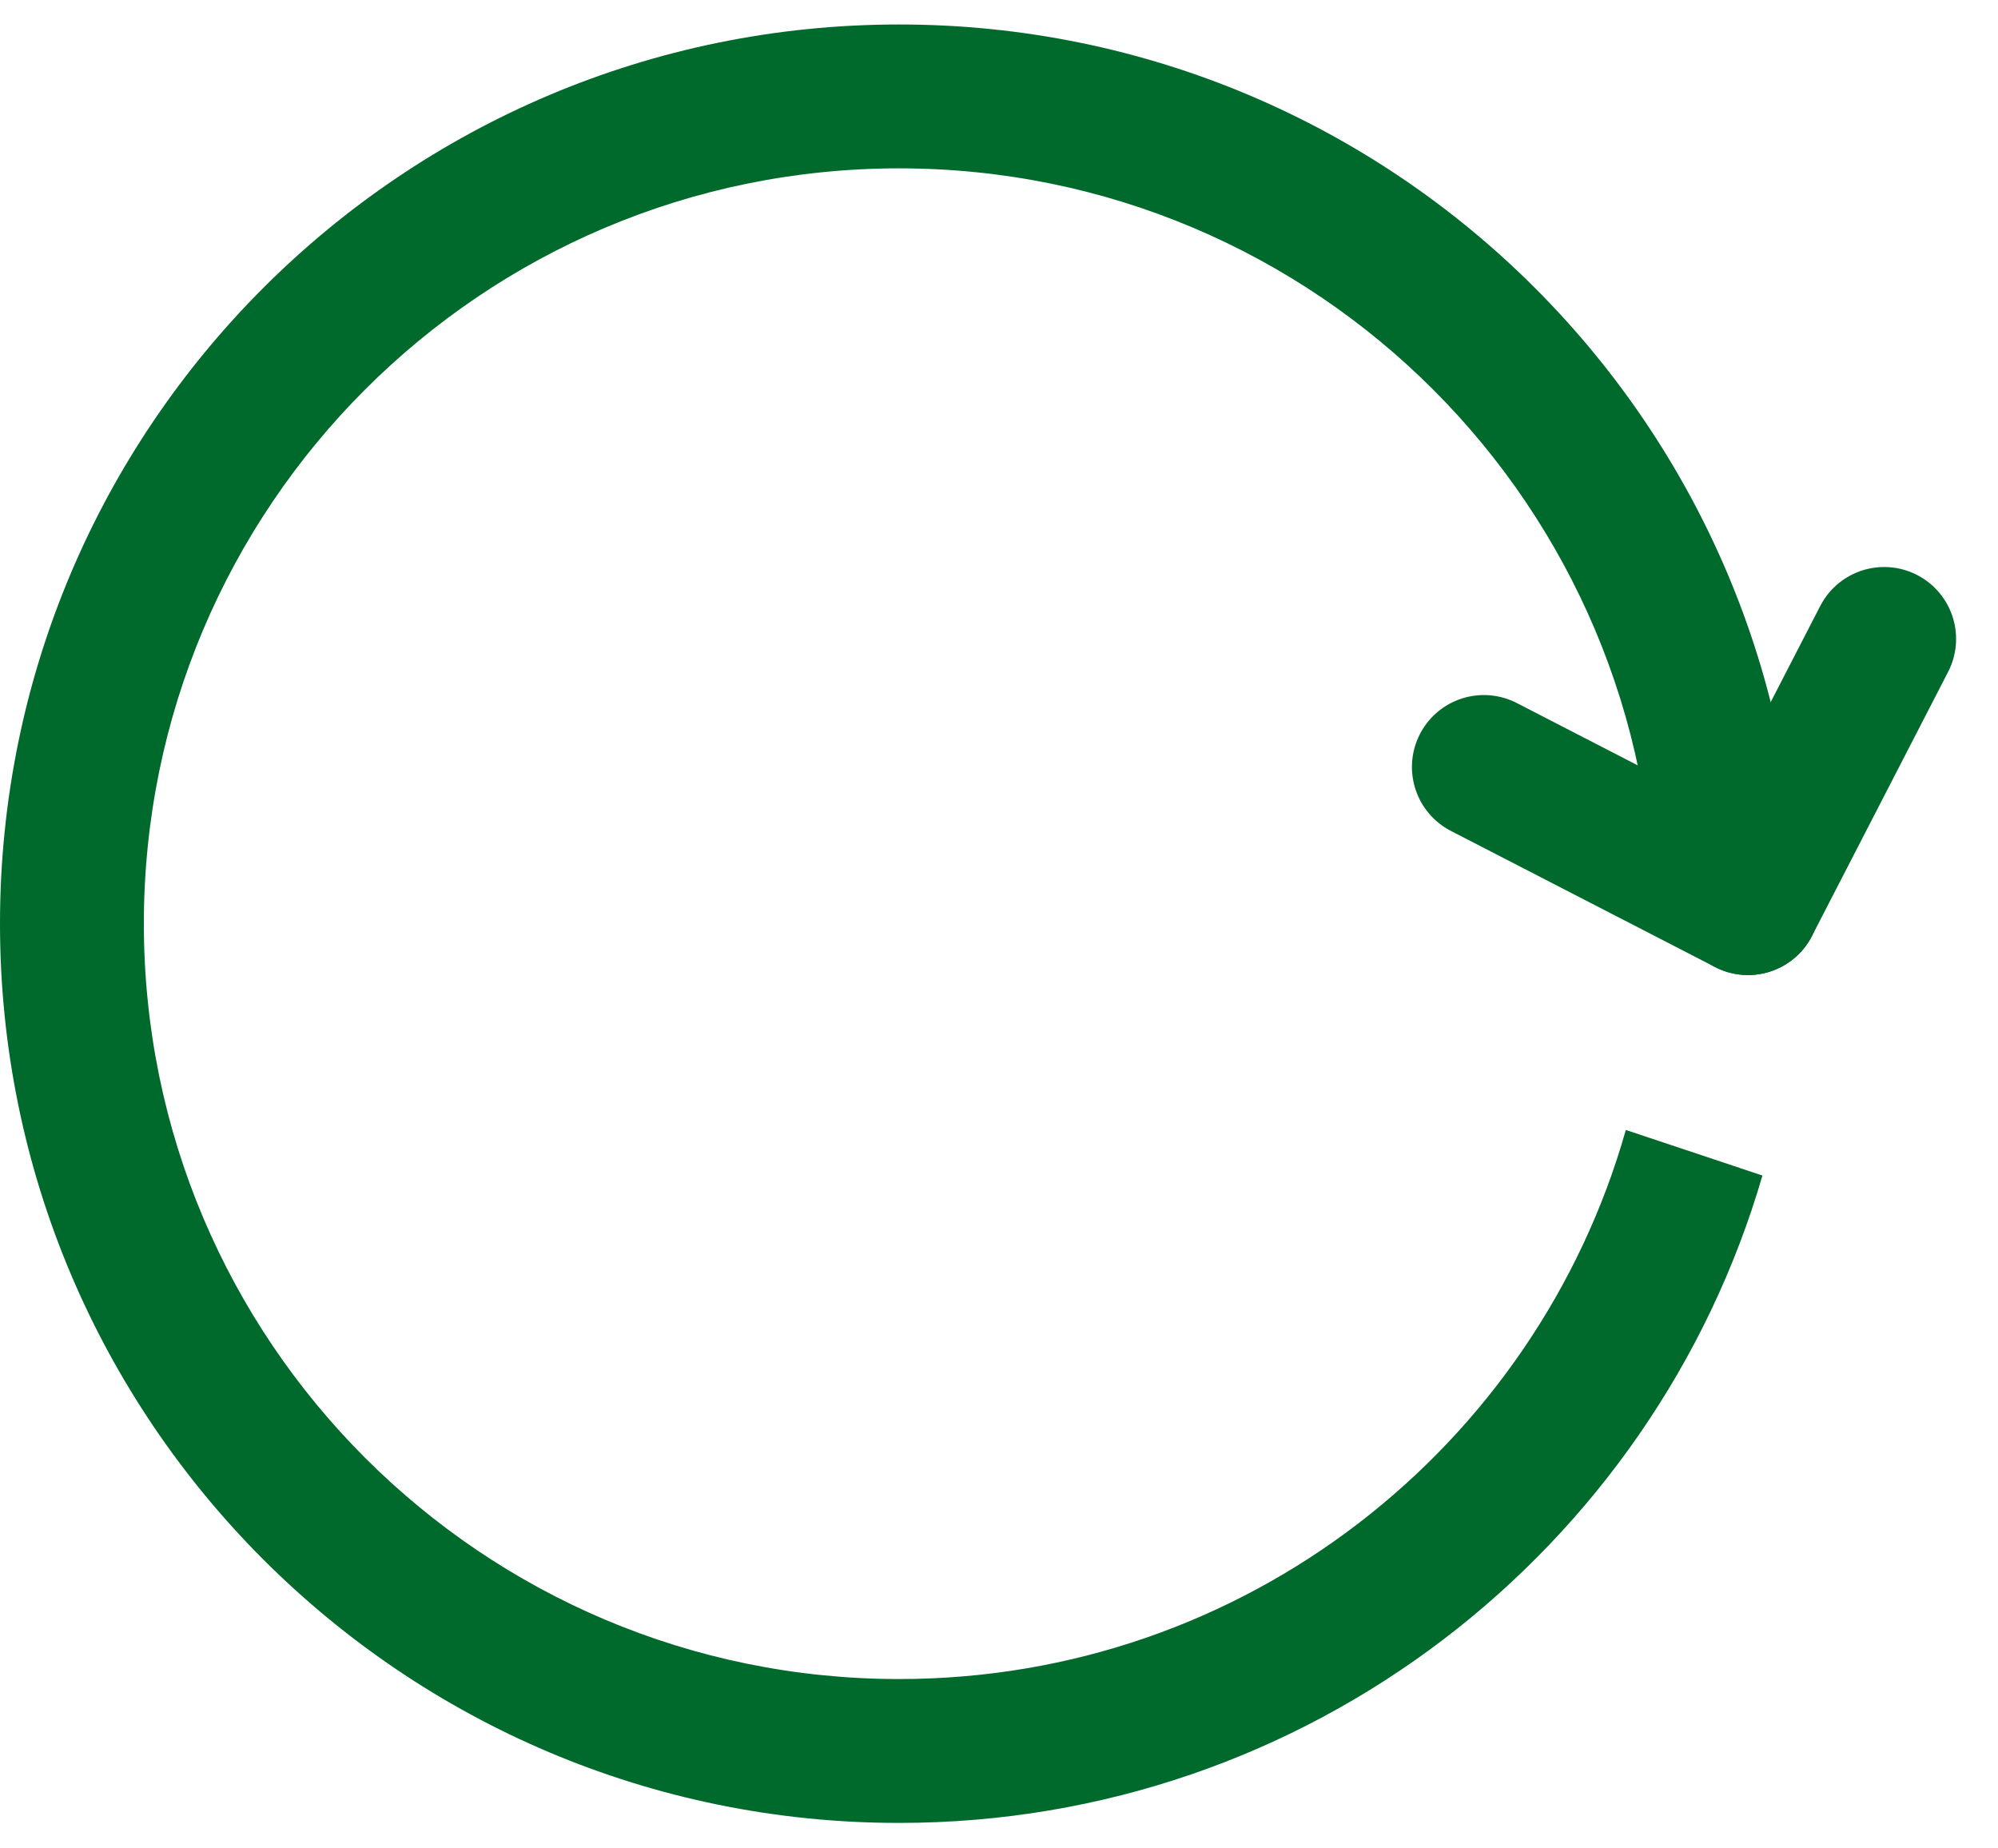 <svg width="40" height="37" viewBox="0 0 40 37" fill="none" xmlns="http://www.w3.org/2000/svg">
<path d="M29.707 15.353L34.995 18.078" stroke="#006A2C" stroke-width="2.88" stroke-linecap="round"/>
<path d="M37.721 12.79L34.995 18.078" stroke="#006A2C" stroke-width="2.88" stroke-linecap="round"/>
<path fill-rule="evenodd" clip-rule="evenodd" d="M32.549 22.619C30.752 28.963 24.919 33.61 18 33.61C9.649 33.61 2.88 26.84 2.88 18.49C2.88 10.139 9.649 3.37 18 3.37C26.351 3.37 33.12 10.139 33.12 18.49H36C36 8.549 27.941 0.49 18 0.49C8.059 0.49 0 8.549 0 18.49C0 28.431 8.059 36.49 18 36.49C26.191 36.49 33.104 31.018 35.284 23.531L32.549 22.619Z" fill="#006A2C"/>
</svg>
